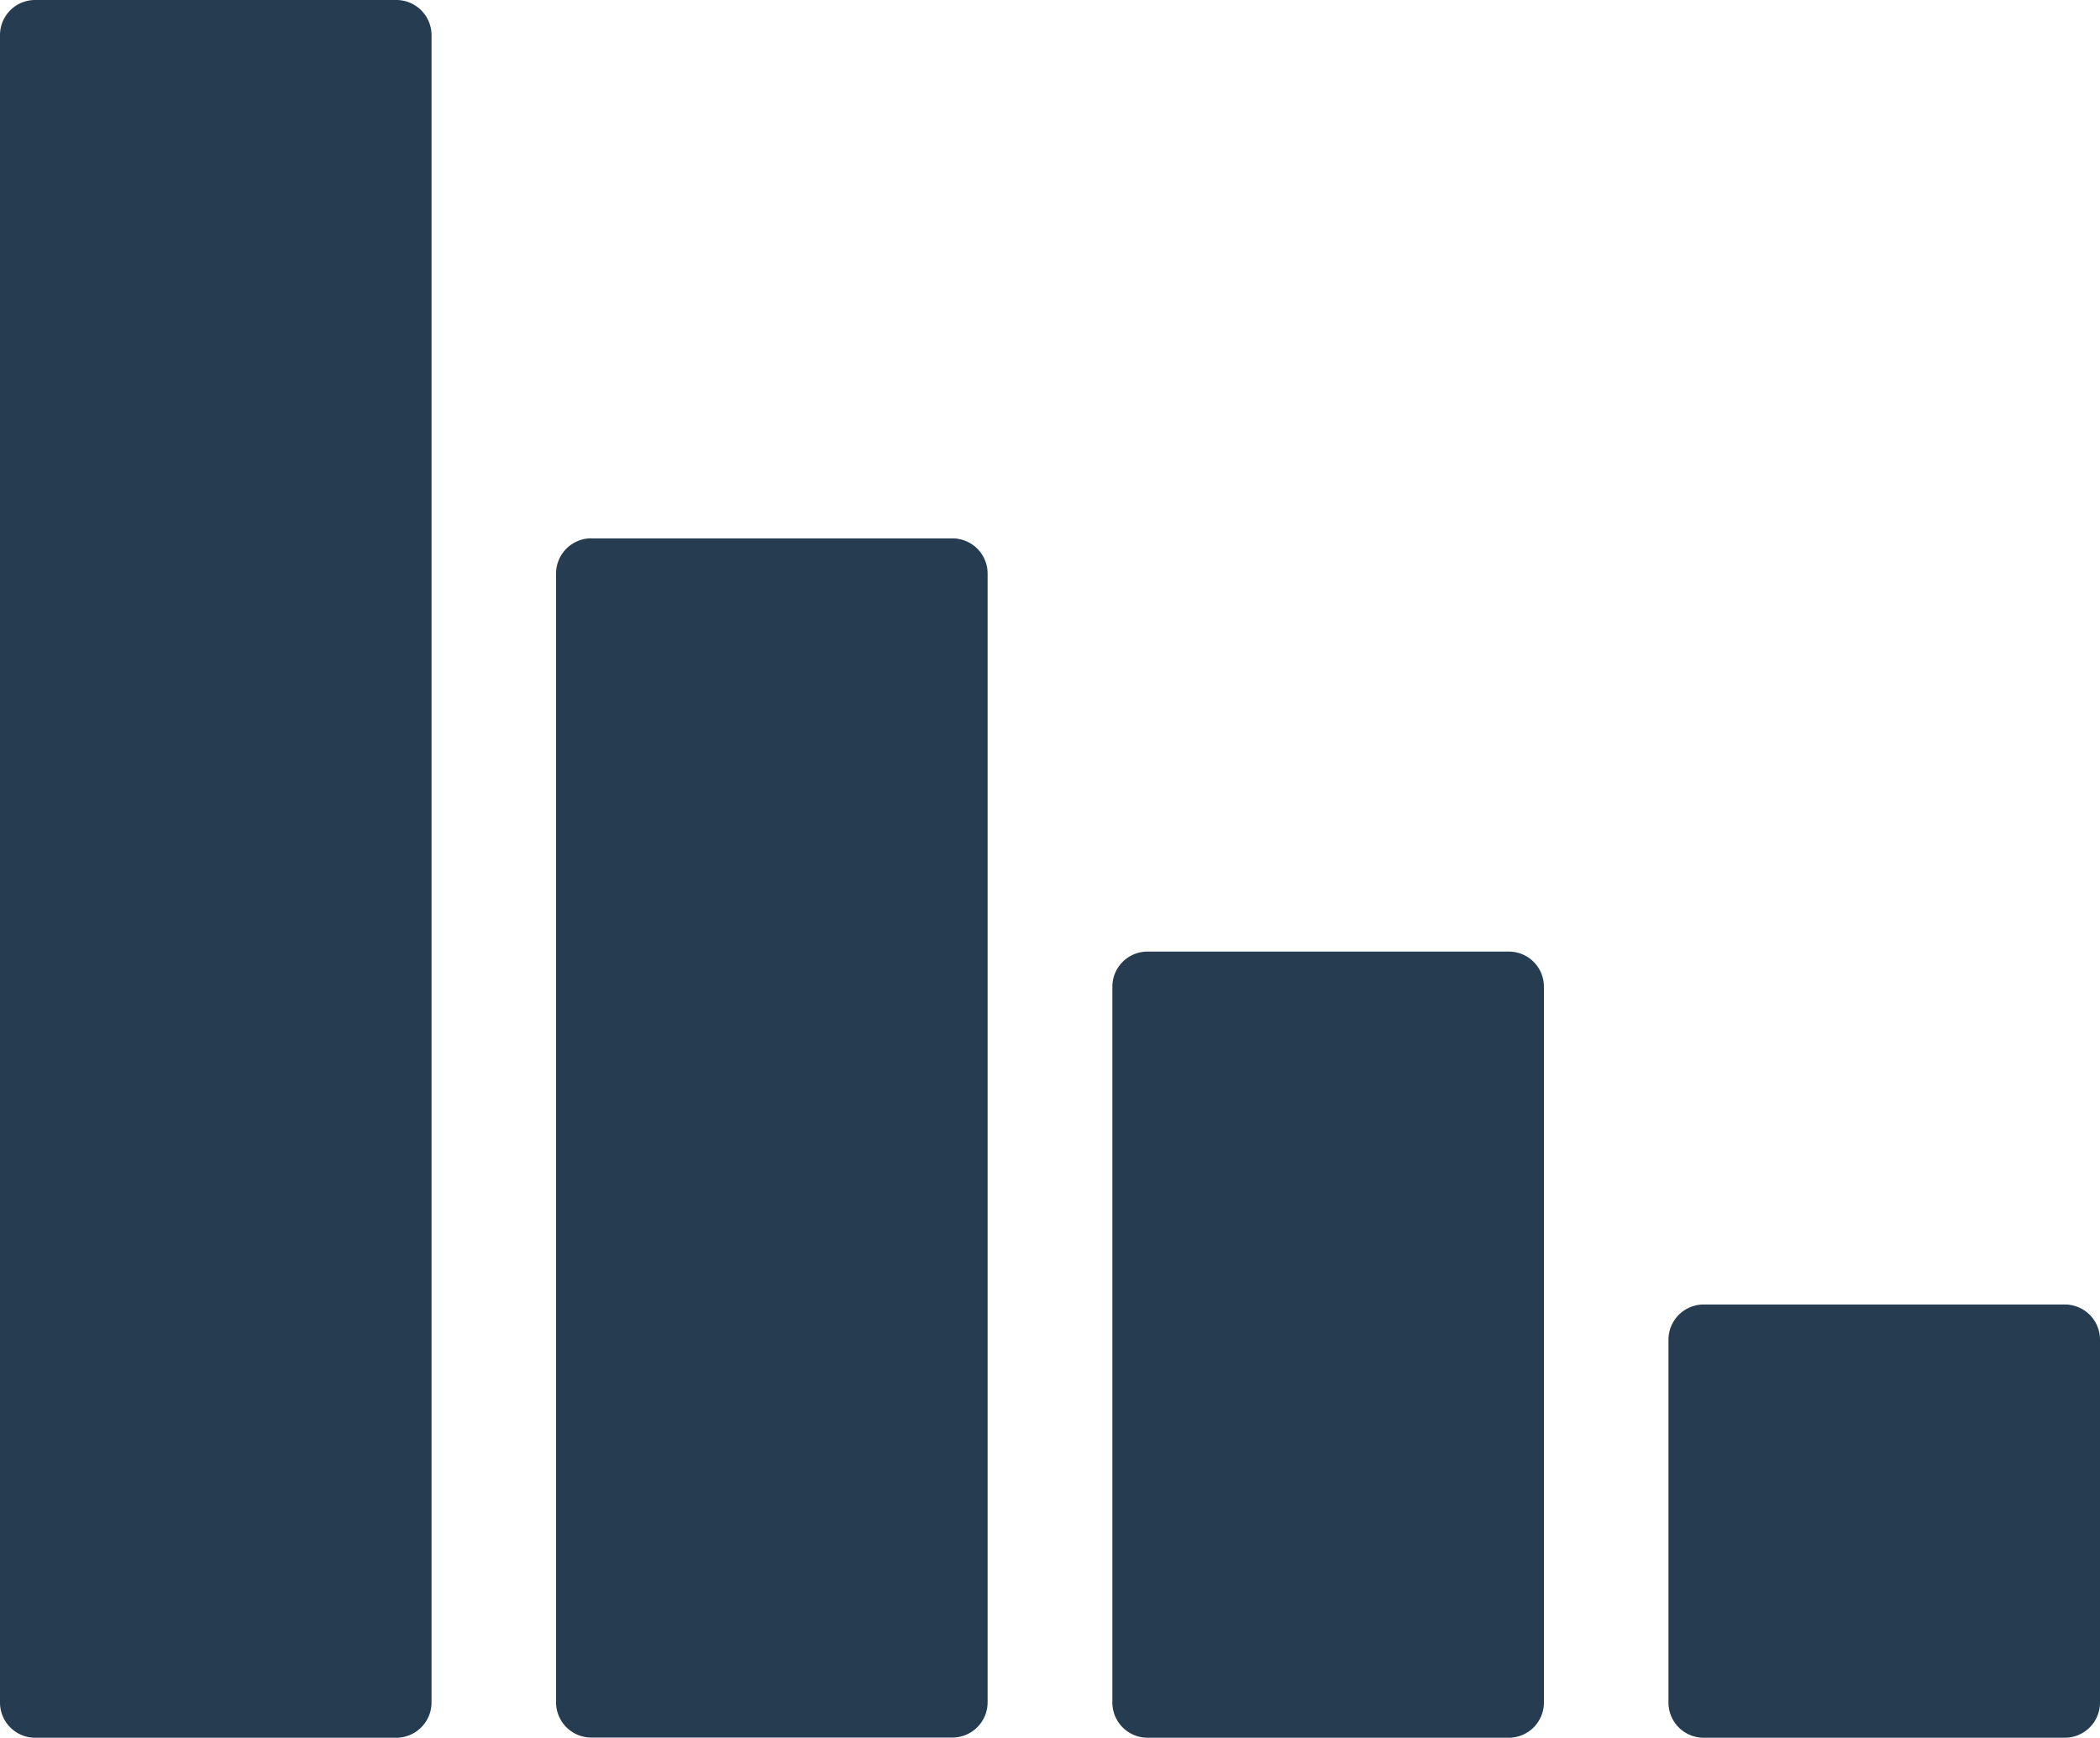 <?xml version="1.0" encoding="UTF-8"?> <svg xmlns="http://www.w3.org/2000/svg" id="mobile-signal-icon" width="79.769" height="66.007" viewBox="0 0 79.769 66.007"><path id="Path_57" data-name="Path 57" d="M43.585,36.145h13.73a1.333,1.333,0,0,1,1.331,1.331v27.2a1.337,1.337,0,0,1-1.331,1.331H43.585a1.337,1.337,0,0,1-1.331-1.331v-27.2a1.333,1.333,0,0,1,1.331-1.331ZM1.331,0h13.73a1.337,1.337,0,0,1,1.331,1.331V64.676a1.341,1.341,0,0,1-1.331,1.331H1.331A1.337,1.337,0,0,1,0,64.676V1.331A1.333,1.333,0,0,1,1.331,0ZM64.708,49.55h13.73a1.337,1.337,0,0,1,1.331,1.331V64.676a1.337,1.337,0,0,1-1.331,1.331H64.708a1.337,1.337,0,0,1-1.331-1.331V50.881a1.341,1.341,0,0,1,1.331-1.331Zm-42.254-29.1h13.73a1.337,1.337,0,0,1,1.331,1.331v42.89A1.341,1.341,0,0,1,36.184,66H22.454a1.337,1.337,0,0,1-1.331-1.331V21.779a1.337,1.337,0,0,1,1.331-1.331Z" fill="#253c51" fill-rule="evenodd"></path></svg> 